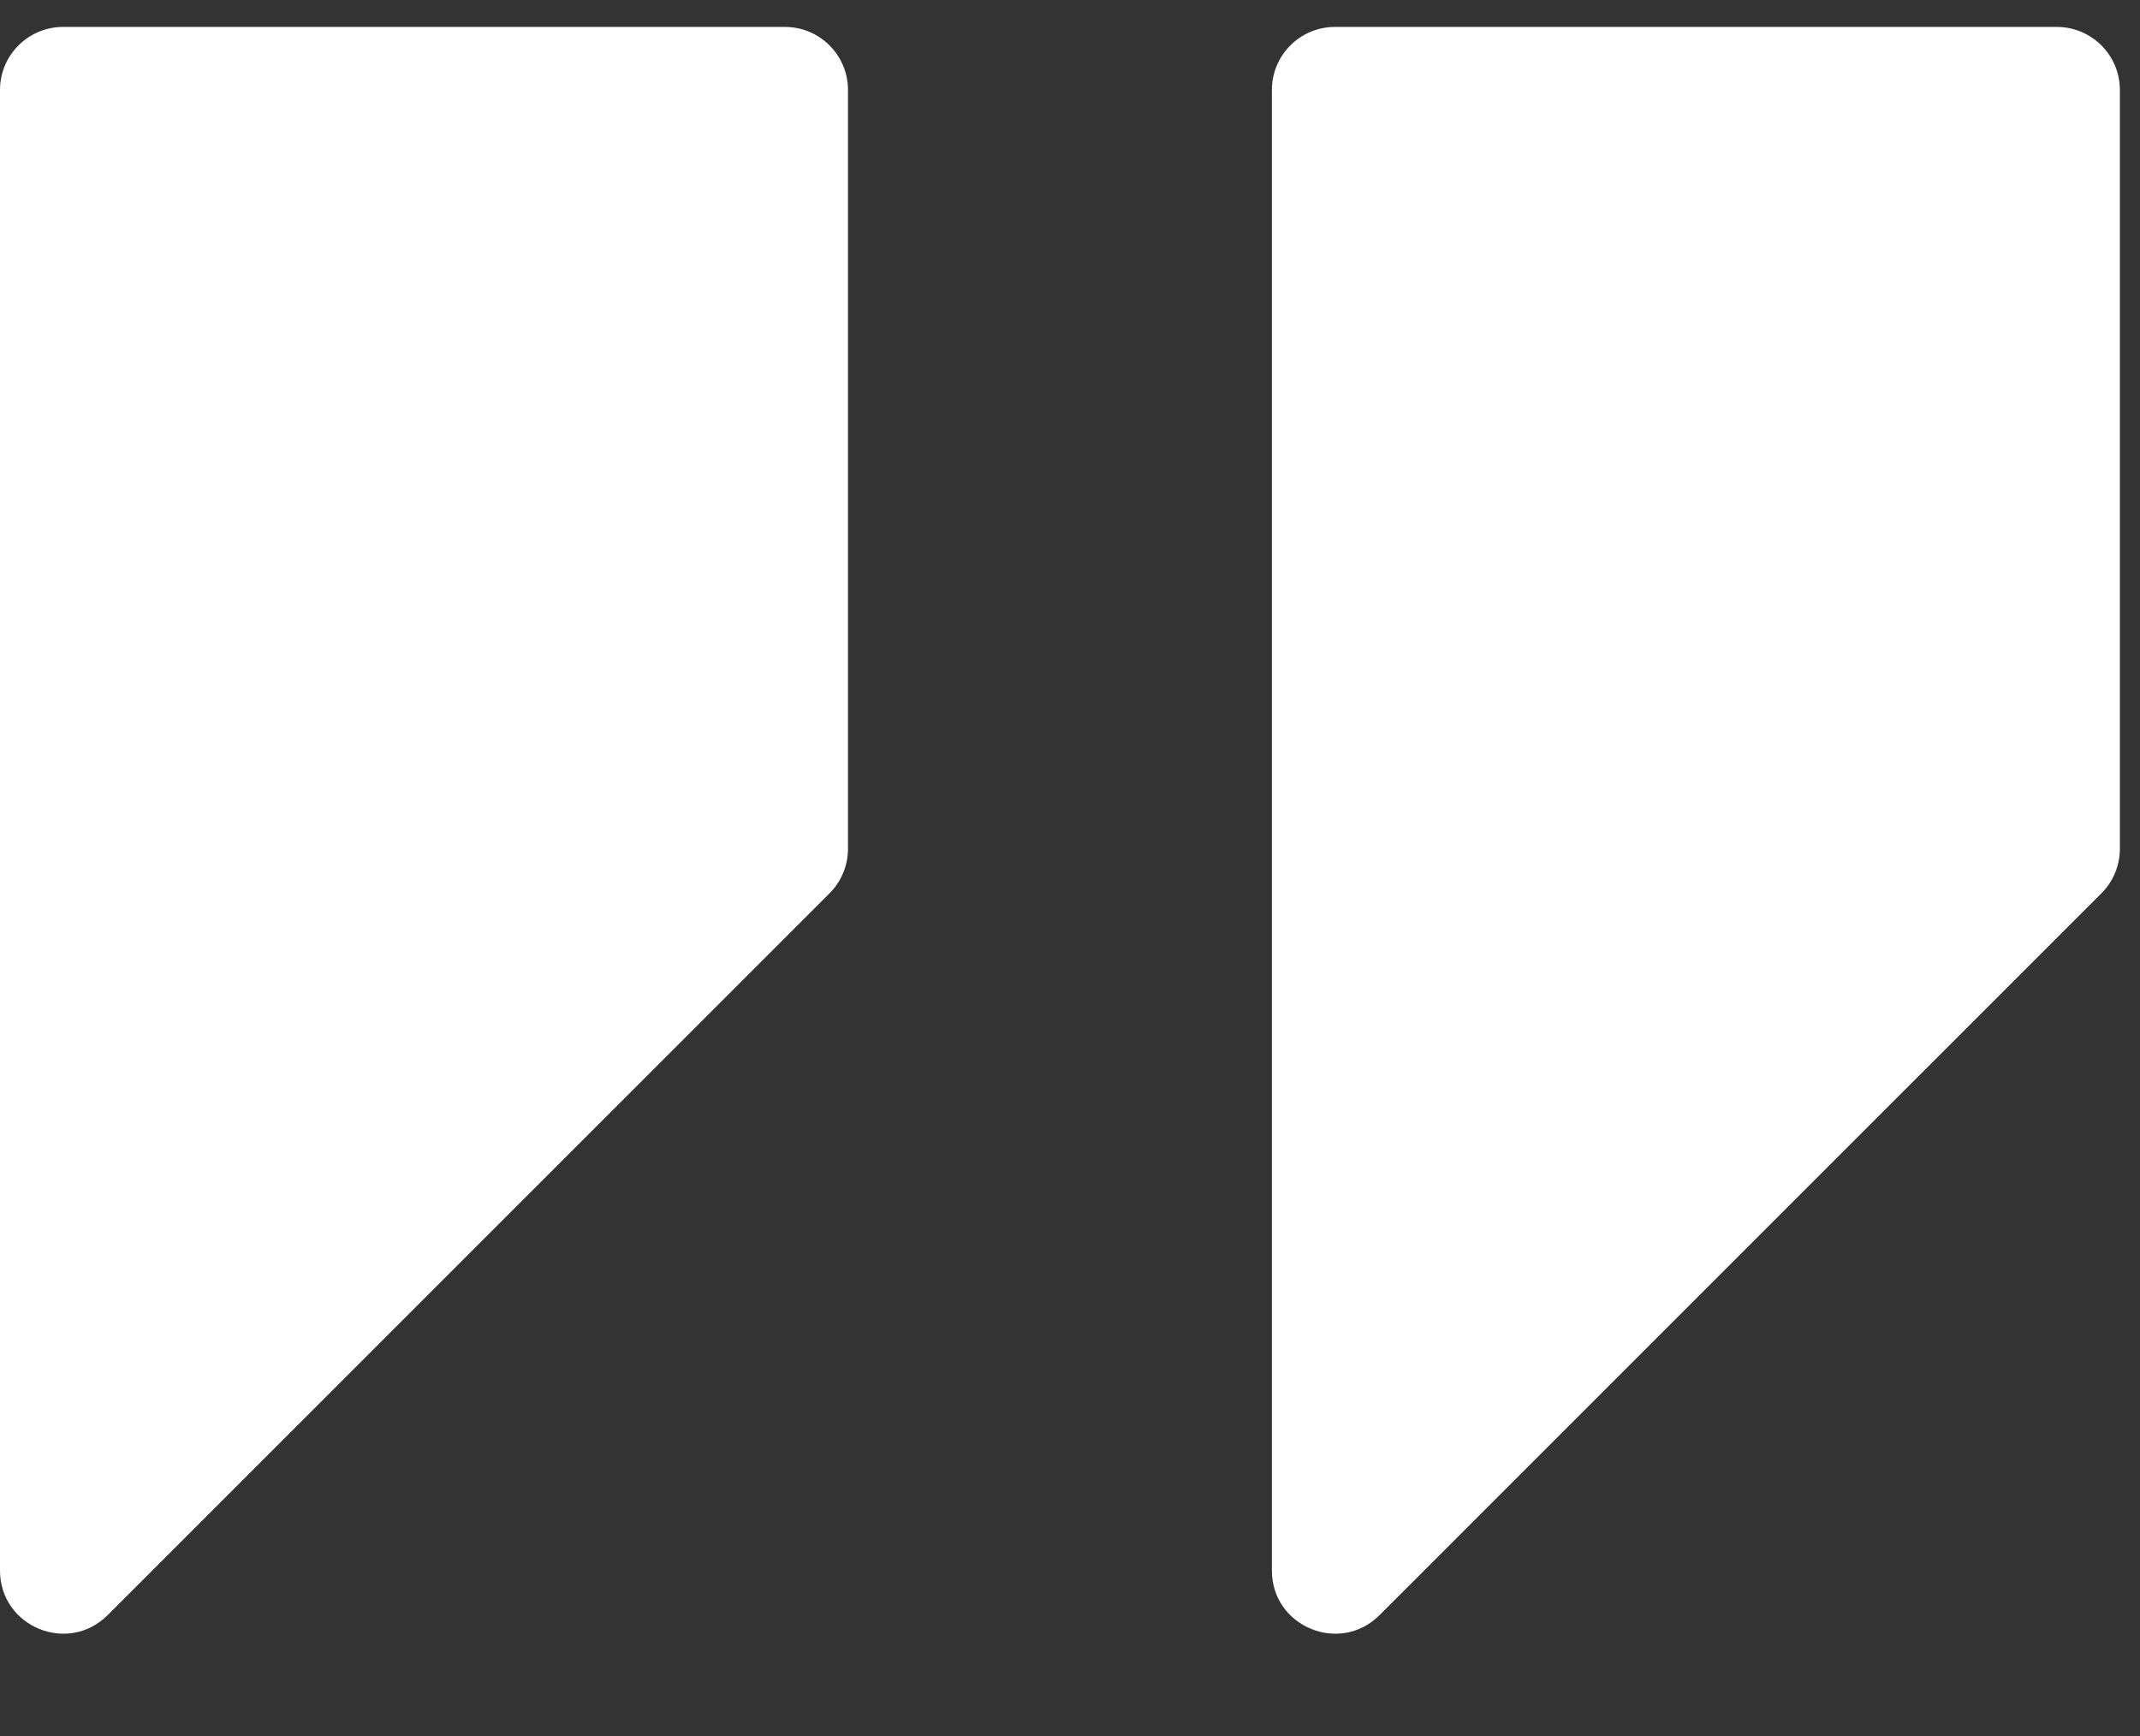 <svg width="53" height="43" viewBox="0 0 53 43" fill="none" xmlns="http://www.w3.org/2000/svg">
<rect x="0" y="0" width="53" height="43" fill="#333333" stroke="none"/>
<path d="M1.562 0.667C0.7 0.667 0 1.366 0 2.229V38.895C0 40.286 1.683 40.984 2.667 39.999L20.544 22.124C20.837 21.831 21.002 21.434 21.002 21.019V2.229C21.002 1.366 20.302 0.667 19.439 0.667H1.562Z" fill="white"/>
<path d="M33.062 0.667C32.2 0.667 31.5 1.366 31.5 2.229V38.895C31.5 40.286 33.183 40.984 34.167 39.999L52.044 22.124C52.337 21.831 52.502 21.434 52.502 21.019V2.229C52.502 1.366 51.802 0.667 50.939 0.667H33.062Z" fill="white"/>
</svg>
